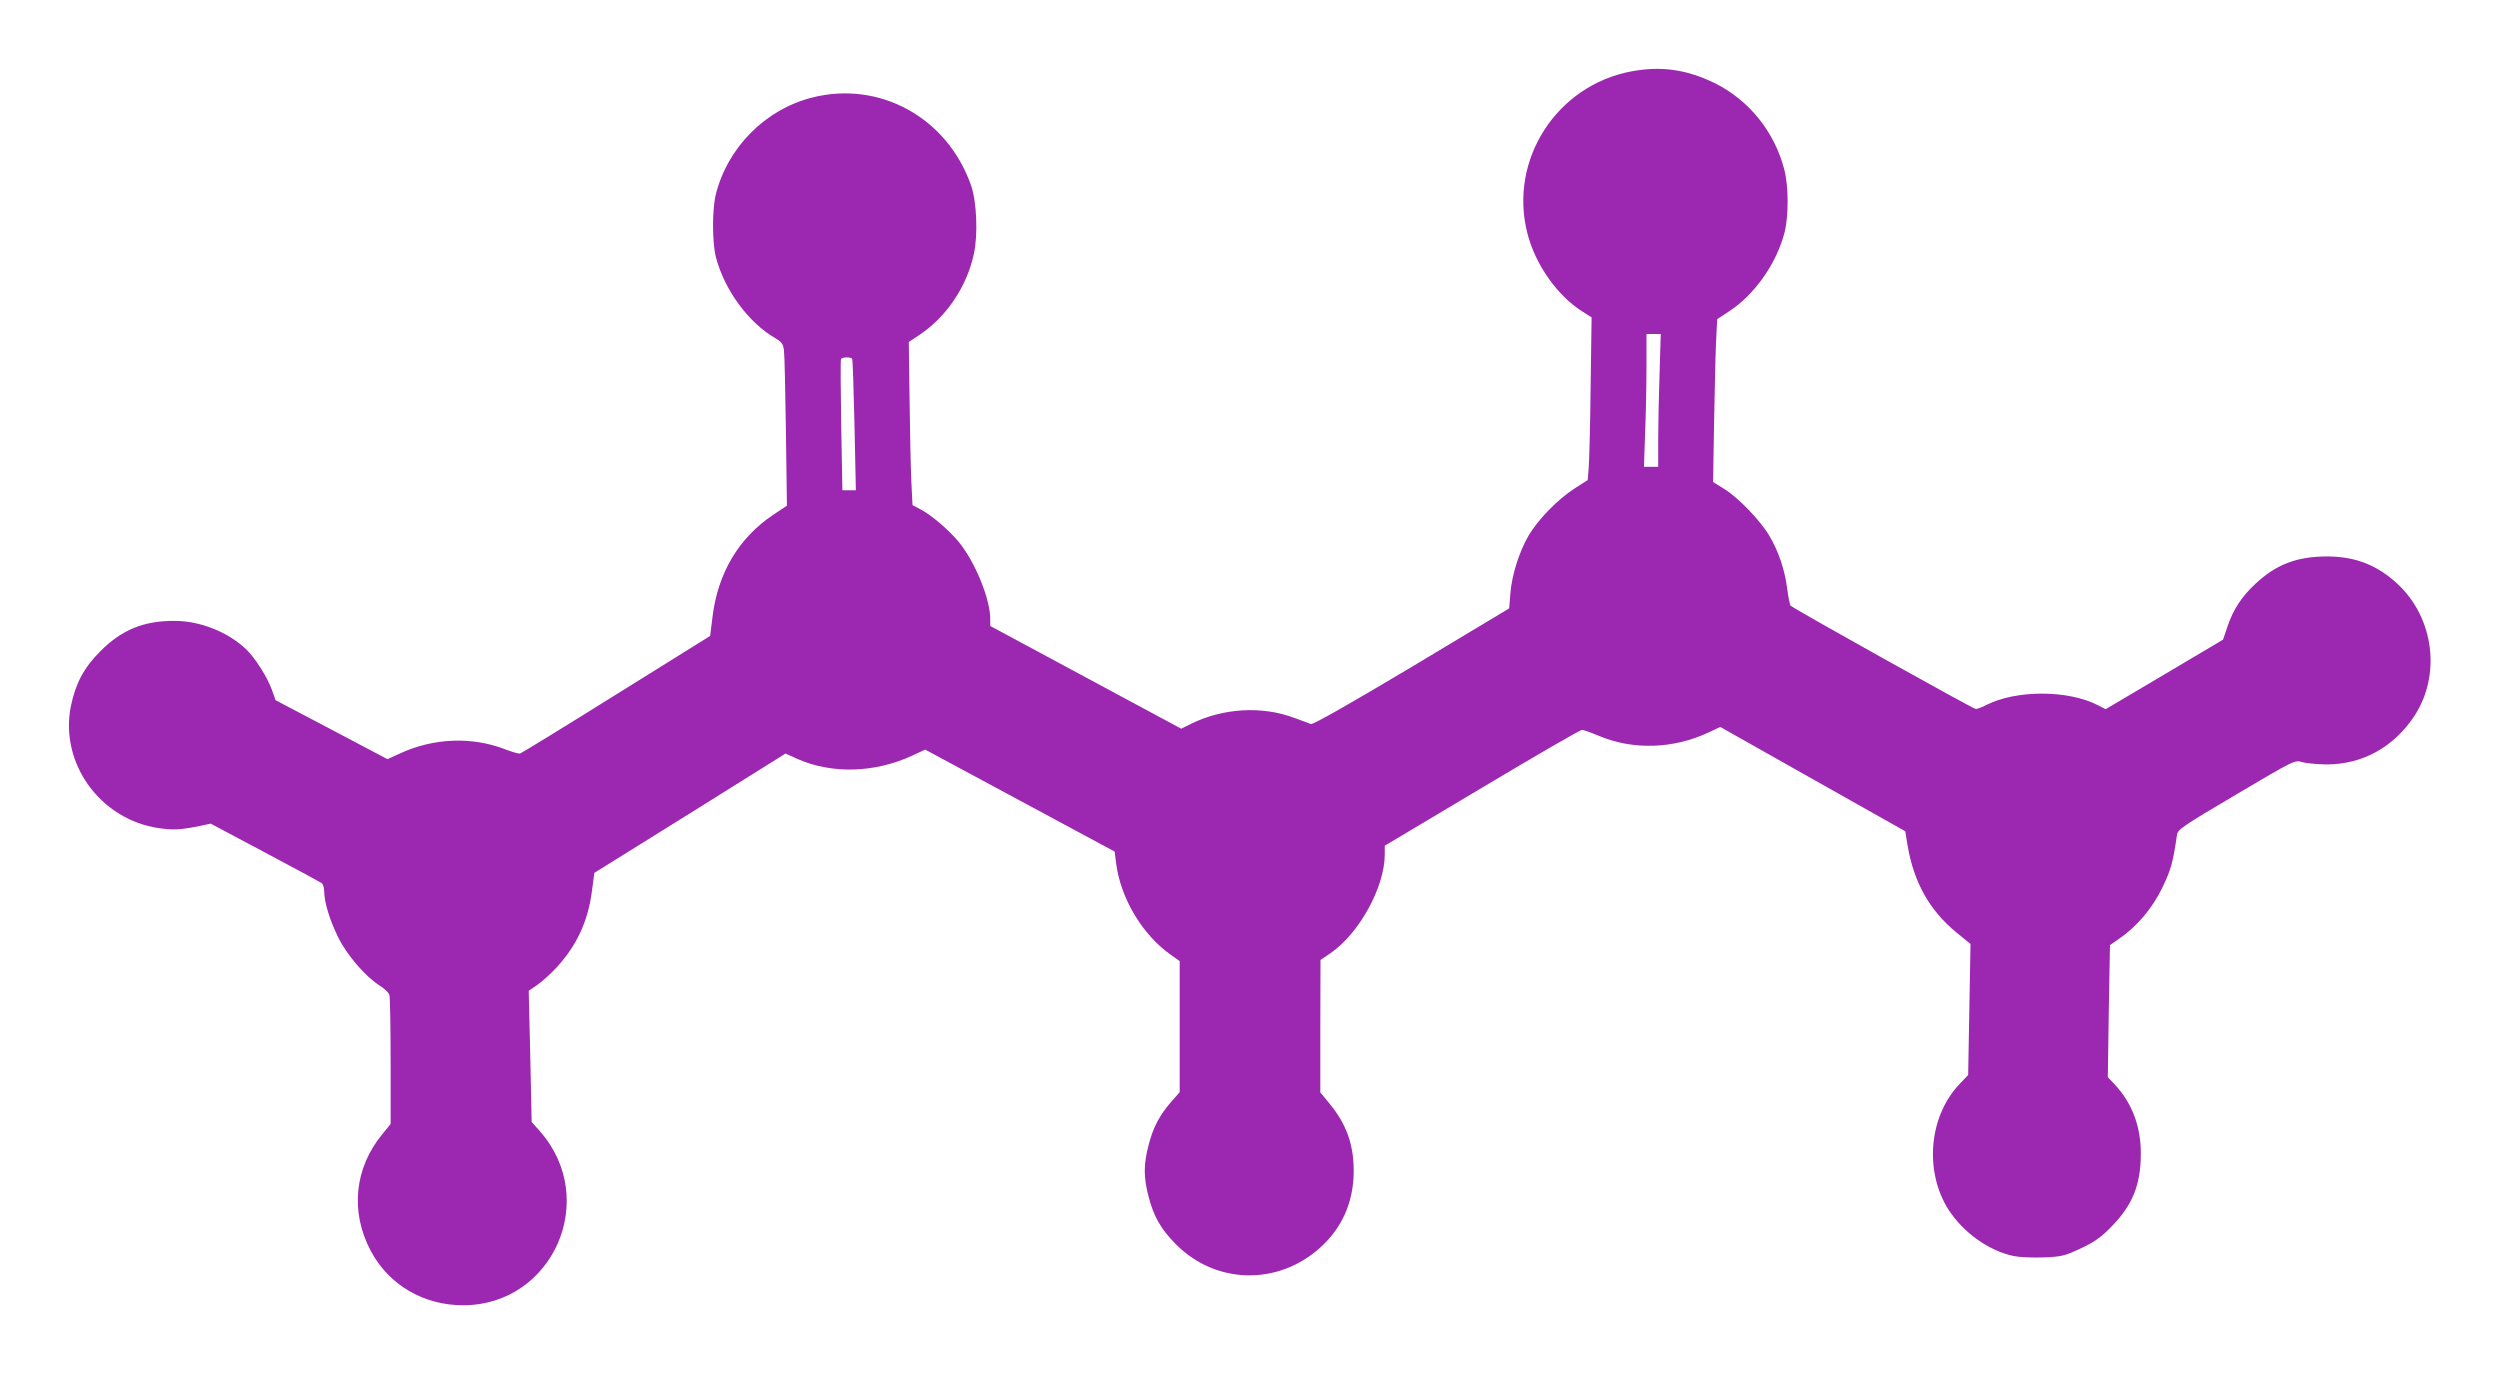 <?xml version="1.0" standalone="no"?>
<!DOCTYPE svg PUBLIC "-//W3C//DTD SVG 20010904//EN"
 "http://www.w3.org/TR/2001/REC-SVG-20010904/DTD/svg10.dtd">
<svg version="1.0" xmlns="http://www.w3.org/2000/svg"
 width="1280pt" height="704pt" viewBox="0 0 1280 704"
 preserveAspectRatio="xMidYMid meet">
<g transform="translate(0,704) scale(0.1,-0.1)"
fill="#9c27b0" stroke="none">
<path d="M8355 6675 c-385 -71 -631 -453 -535 -829 40 -159 154 -321 282 -401
l47 -30 -5 -355 c-2 -195 -7 -383 -10 -417 l-5 -61 -67 -43 c-85 -54 -186
-158 -235 -240 -49 -84 -87 -205 -94 -299 l-6 -75 -498 -299 c-327 -195 -505
-296 -517 -293 -9 3 -47 17 -84 31 -166 63 -367 51 -532 -31 l-48 -24 -489
263 -489 263 0 36 c0 103 -78 293 -161 394 -51 62 -138 136 -194 166 l-43 23
-6 121 c-3 66 -7 254 -9 417 l-4 297 51 34 c141 93 245 247 282 416 22 98 15
271 -15 354 -122 346 -469 536 -815 447 -238 -61 -430 -254 -491 -495 -19 -77
-19 -243 0 -320 43 -168 167 -338 307 -418 31 -19 38 -28 42 -62 3 -22 7 -210
10 -417 l5 -377 -69 -46 c-177 -118 -285 -299 -312 -524 l-12 -97 -480 -299
c-264 -165 -486 -301 -493 -303 -7 -2 -41 8 -75 21 -172 67 -369 59 -543 -22
l-61 -28 -286 151 -287 151 -20 56 c-25 67 -86 162 -132 206 -94 88 -235 144
-364 144 -159 1 -271 -45 -381 -155 -84 -84 -127 -165 -151 -281 -59 -291 149
-581 450 -625 77 -11 111 -9 214 12 l52 11 278 -148 c153 -81 284 -152 291
-157 6 -6 12 -25 12 -42 0 -54 28 -147 71 -234 45 -92 139 -201 214 -249 24
-15 46 -36 49 -48 3 -11 6 -164 6 -340 l0 -320 -41 -50 c-144 -174 -167 -397
-62 -597 93 -177 272 -282 478 -281 457 4 694 543 391 889 l-44 50 -7 336 -8
335 45 31 c24 17 69 57 99 90 103 113 160 236 180 392 l12 91 490 305 489 306
57 -26 c178 -80 398 -74 591 15 l67 31 485 -261 485 -261 7 -55 c21 -181 135
-373 284 -476 l42 -30 0 -335 0 -336 -44 -50 c-60 -69 -93 -132 -116 -224 -25
-97 -25 -161 0 -258 27 -105 63 -168 140 -246 216 -218 556 -212 770 12 93 97
141 221 141 363 0 136 -38 241 -125 346 l-46 56 0 339 1 339 50 34 c148 101
279 339 279 507 l0 44 498 297 c273 163 504 297 512 296 8 0 47 -14 85 -30
175 -74 380 -68 561 16 l62 29 473 -267 474 -267 12 -74 c32 -188 113 -333
252 -446 l70 -57 -6 -336 -6 -335 -43 -45 c-159 -166 -183 -450 -56 -647 76
-116 205 -208 332 -235 30 -6 98 -9 154 -7 93 4 108 8 189 46 69 32 103 56
155 109 111 112 153 217 153 378 0 140 -46 260 -136 355 l-33 35 5 338 6 338
46 32 c92 63 170 155 222 262 45 93 55 131 75 270 4 28 27 44 303 207 299 177
300 177 338 166 21 -6 76 -11 123 -12 186 0 346 88 452 249 136 208 101 497
-83 672 -105 99 -219 144 -364 144 -153 0 -260 -40 -366 -139 -70 -65 -114
-130 -144 -219 l-23 -68 -300 -178 -301 -178 -41 21 c-153 78 -416 78 -569 1
-22 -12 -47 -21 -55 -21 -13 0 -929 511 -948 529 -4 3 -12 44 -18 90 -13 98
-44 188 -91 268 -46 78 -160 196 -230 239 l-58 36 5 296 c3 164 7 351 10 417
l6 121 58 38 c133 86 245 245 287 406 21 84 21 235 -1 320 -49 193 -180 357
-356 444 -143 70 -273 89 -425 61z m142 -1547 c-4 -112 -7 -265 -7 -340 l0
-138 -37 0 -36 0 6 173 c4 94 7 247 7 340 l0 167 37 0 36 0 -6 -202z m-4134
75 c3 -5 8 -158 12 -340 l7 -333 -34 0 -35 0 -6 332 c-3 182 -4 335 -1 340 6
10 51 11 57 1z"/>
</g>
</svg>
